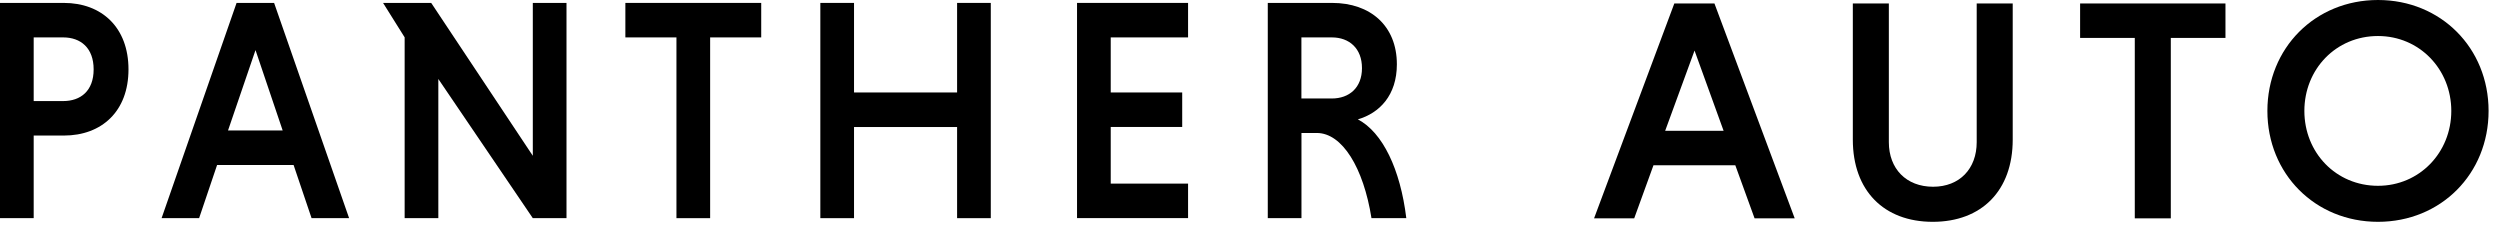 <svg
	width="162"
	height="15"
	viewBox="0 0 162 15"
	fill="currentColor"
	xmlns="http://www.w3.org/2000/svg"
>
	<path d="M4.134 0.189H0V14.137H2.183V8.784H4.134C6.602 8.784 8.326 7.204 8.326 4.496C8.326 1.787 6.602 0.189 4.134 0.189ZM4.095 6.549H2.183V2.424H4.095C5.226 2.424 6.068 3.102 6.068 4.496C6.068 5.89 5.226 6.549 4.095 6.549Z"></path>
	<path d="M19.024 10.69H14.068L12.902 14.137H10.471L15.33 0.189H17.762L22.622 14.137H20.19L19.024 10.69ZM14.776 8.454H18.317L16.557 3.246L14.776 8.454Z"></path>
	<path d="M28.404 5.113V14.137H26.221V2.42L24.823 0.189L27.942 0.189L34.526 10.095V0.189H36.709V14.137H34.526L28.401 5.113H28.404Z"></path>
	<path d="M43.834 2.424H40.524V0.189H49.327V2.424H46.017V14.137H43.834V2.424Z"></path>
	<path d="M62.02 8.231H55.341V14.137H53.158V0.189H55.341V5.992H62.02V0.189H64.203V14.137H62.02V8.231Z"></path>
	<path d="M69.792 14.137V0.189H76.987V2.424H71.975V5.992H76.607V8.227H71.975V11.898H76.987V14.133H69.792V14.137Z"></path>
	<path d="M82.152 0.189H86.325C88.793 0.189 90.517 1.666 90.517 4.166C90.517 6.178 89.39 7.326 87.989 7.735C89.596 8.576 90.744 10.974 91.128 14.133H88.871C88.355 10.871 86.976 8.617 85.33 8.617H84.335V14.133H82.152V0.189ZM86.304 2.424H84.331V6.382H86.304C87.431 6.382 88.256 5.685 88.256 4.413C88.256 3.14 87.434 2.424 86.304 2.424Z"></path>
	<path d="M113.697 14.149L112.448 10.709H107.145L105.896 14.149H103.295L108.496 0.225H111.096L116.297 14.149H113.697ZM109.806 3.276L107.902 8.477H111.69L109.806 3.276Z"></path>
	<path d="M128.09 0.225H130.424V9.05C130.424 12.347 128.417 14.374 125.243 14.374C122.07 14.374 120.063 12.347 120.063 9.05V0.225H122.397V9.214C122.397 10.934 123.523 12.101 125.264 12.101C126.984 12.101 128.09 10.934 128.09 9.214V0.225Z"></path>
	<path d="M138.334 14.149V2.457H134.791V0.225H144.21V2.457H140.668V14.149H138.334Z"></path>
	<path d="M146.927 7.187C146.927 3.112 150.019 0 154.094 0C158.168 0 161.26 3.112 161.26 7.187C161.26 11.262 158.168 14.374 154.094 14.374C150.019 14.374 146.927 11.262 146.927 7.187ZM149.323 7.187C149.323 9.89 151.37 12.04 154.094 12.04C156.776 12.04 158.844 9.89 158.844 7.187C158.844 4.484 156.776 2.334 154.094 2.334C151.37 2.334 149.323 4.484 149.323 7.187Z"></path>
</svg>